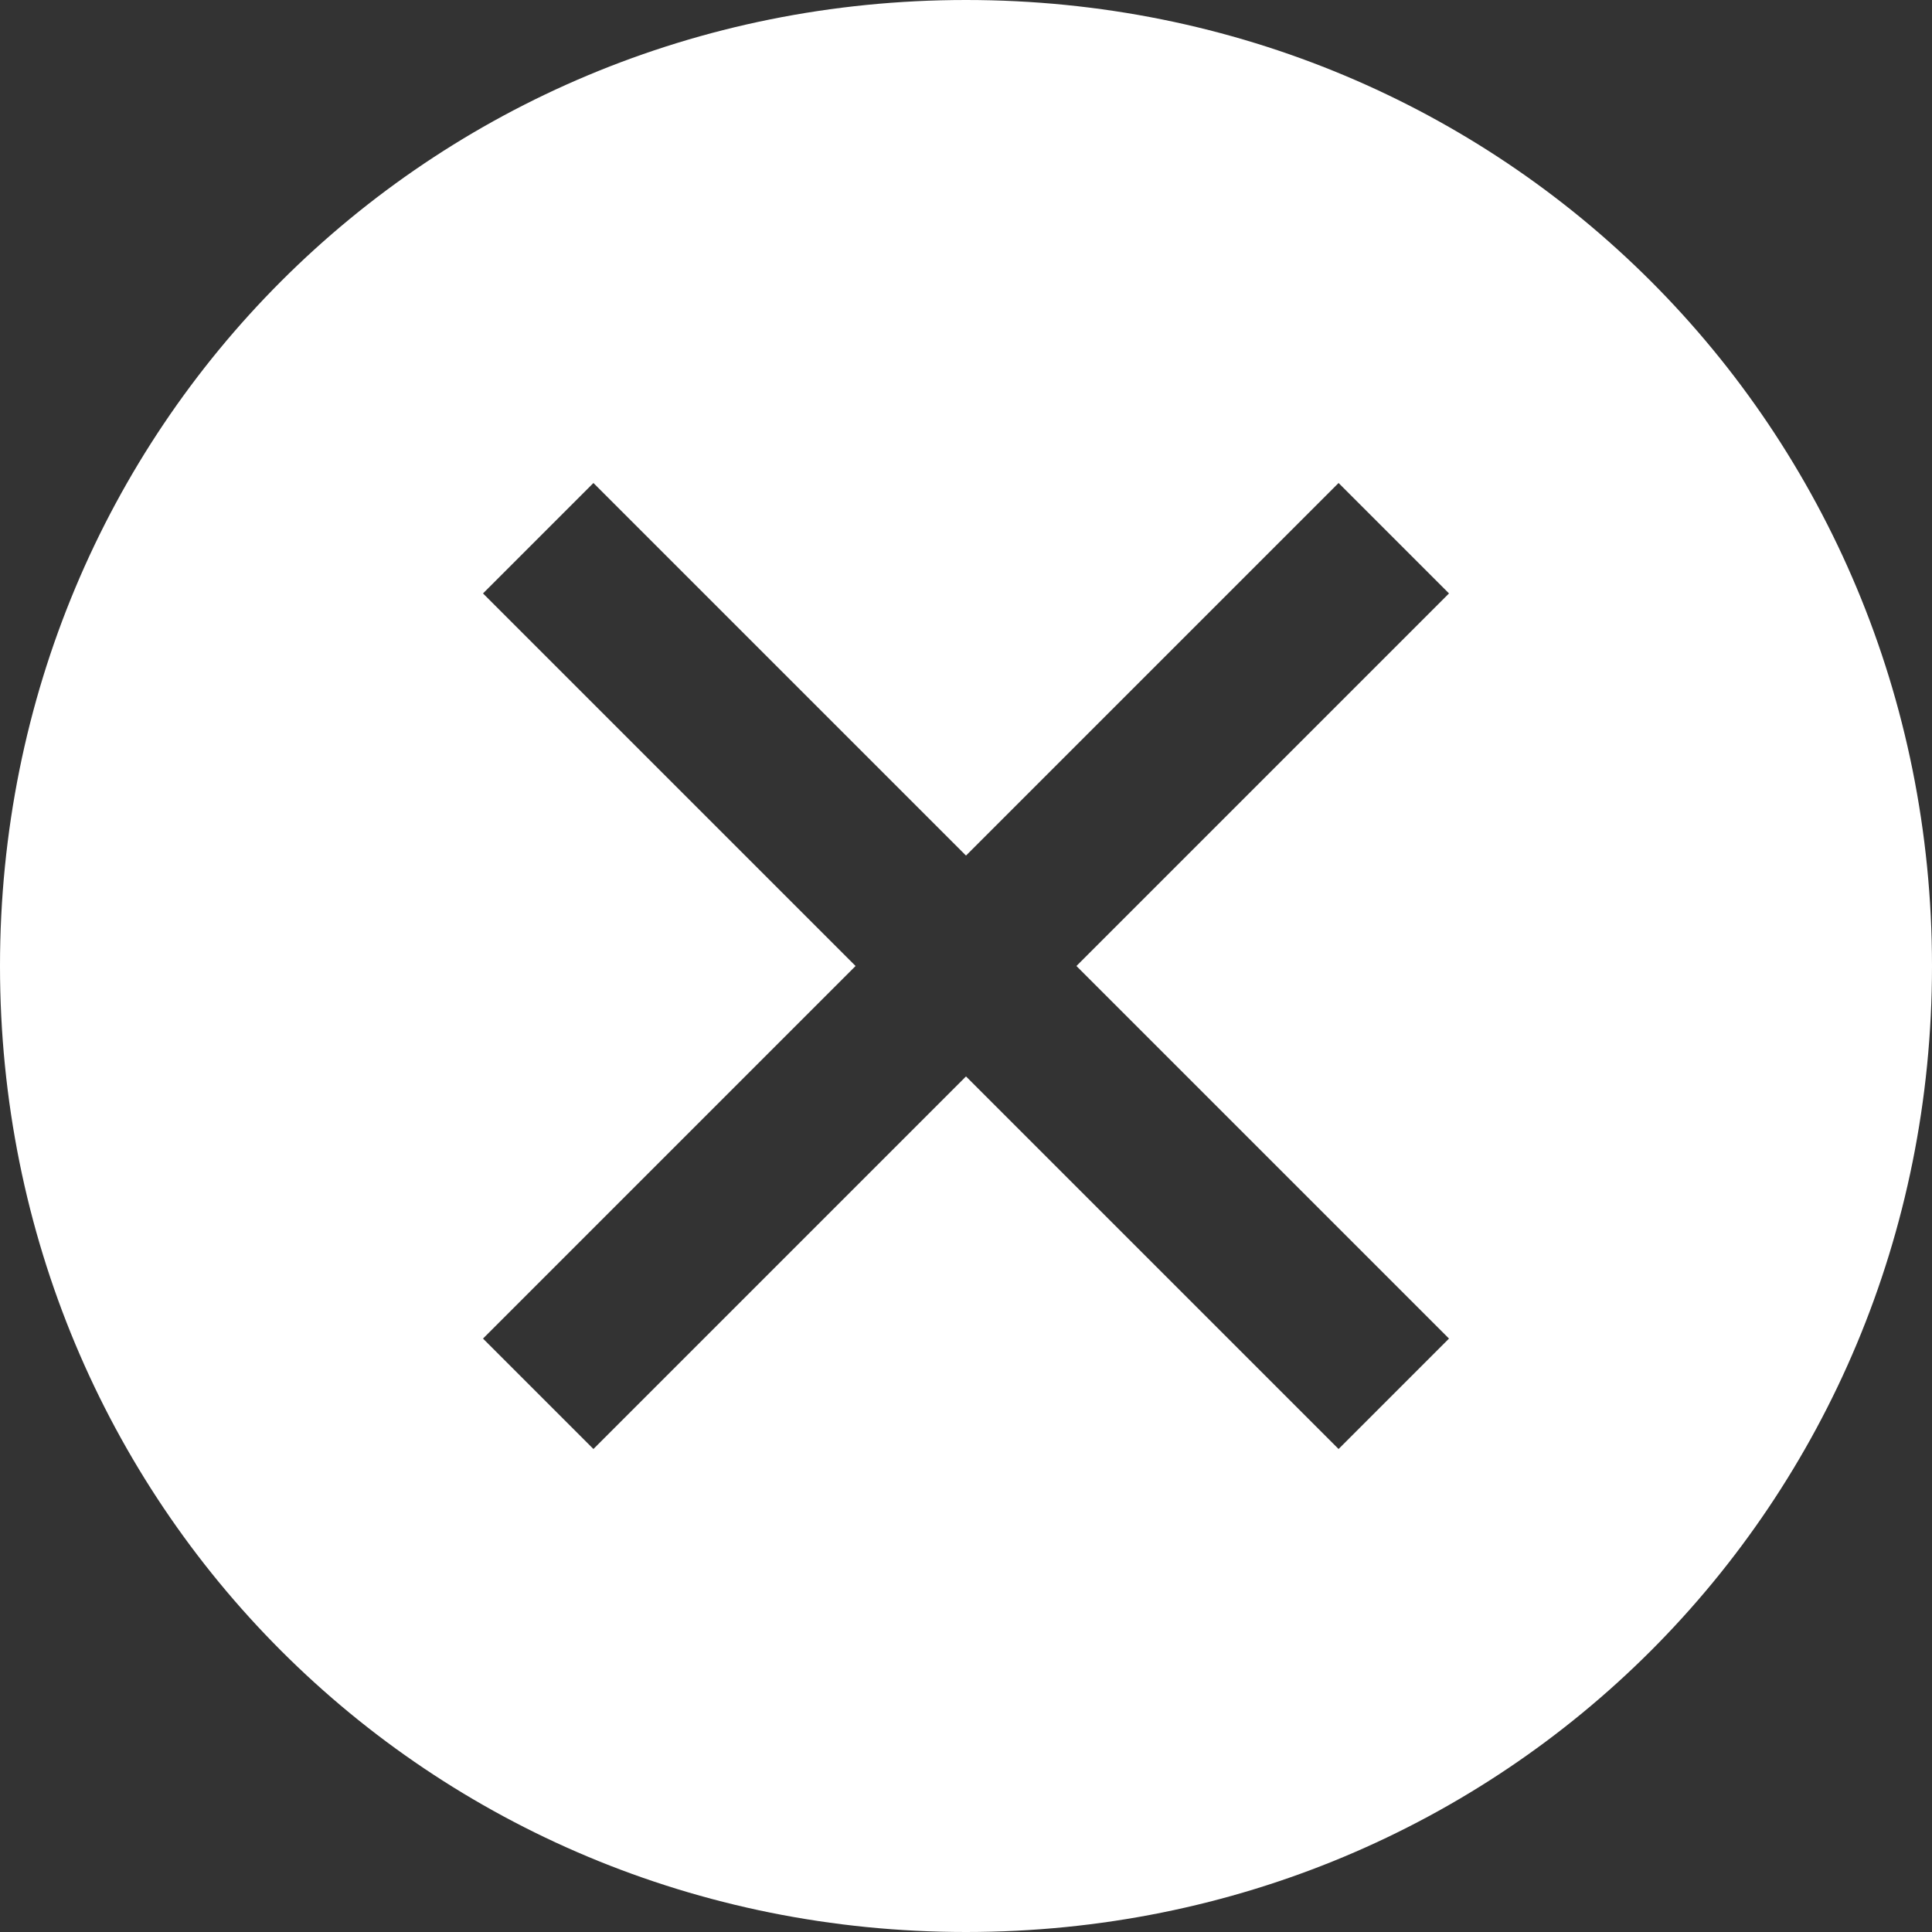 <svg width="32" height="32" viewBox="0 0 32 32" fill="none" xmlns="http://www.w3.org/2000/svg">
<rect x="0" y="0" width="32" height="32" fill="#333333" stroke="none"/>
<path d="M16 0C7.086 0 0 7.086 0 16C0 24.914 7.086 32 16 32C24.914 32 32 24.914 32 16C32 7.086 24.914 0 16 0ZM22.171 24L16 17.829L9.829 24L8 22.171L14.171 16L8 9.829L9.829 8L16 14.171L22.171 8L24 9.829L17.829 16L24 22.171L22.171 24Z" fill="white"/>
</svg>
